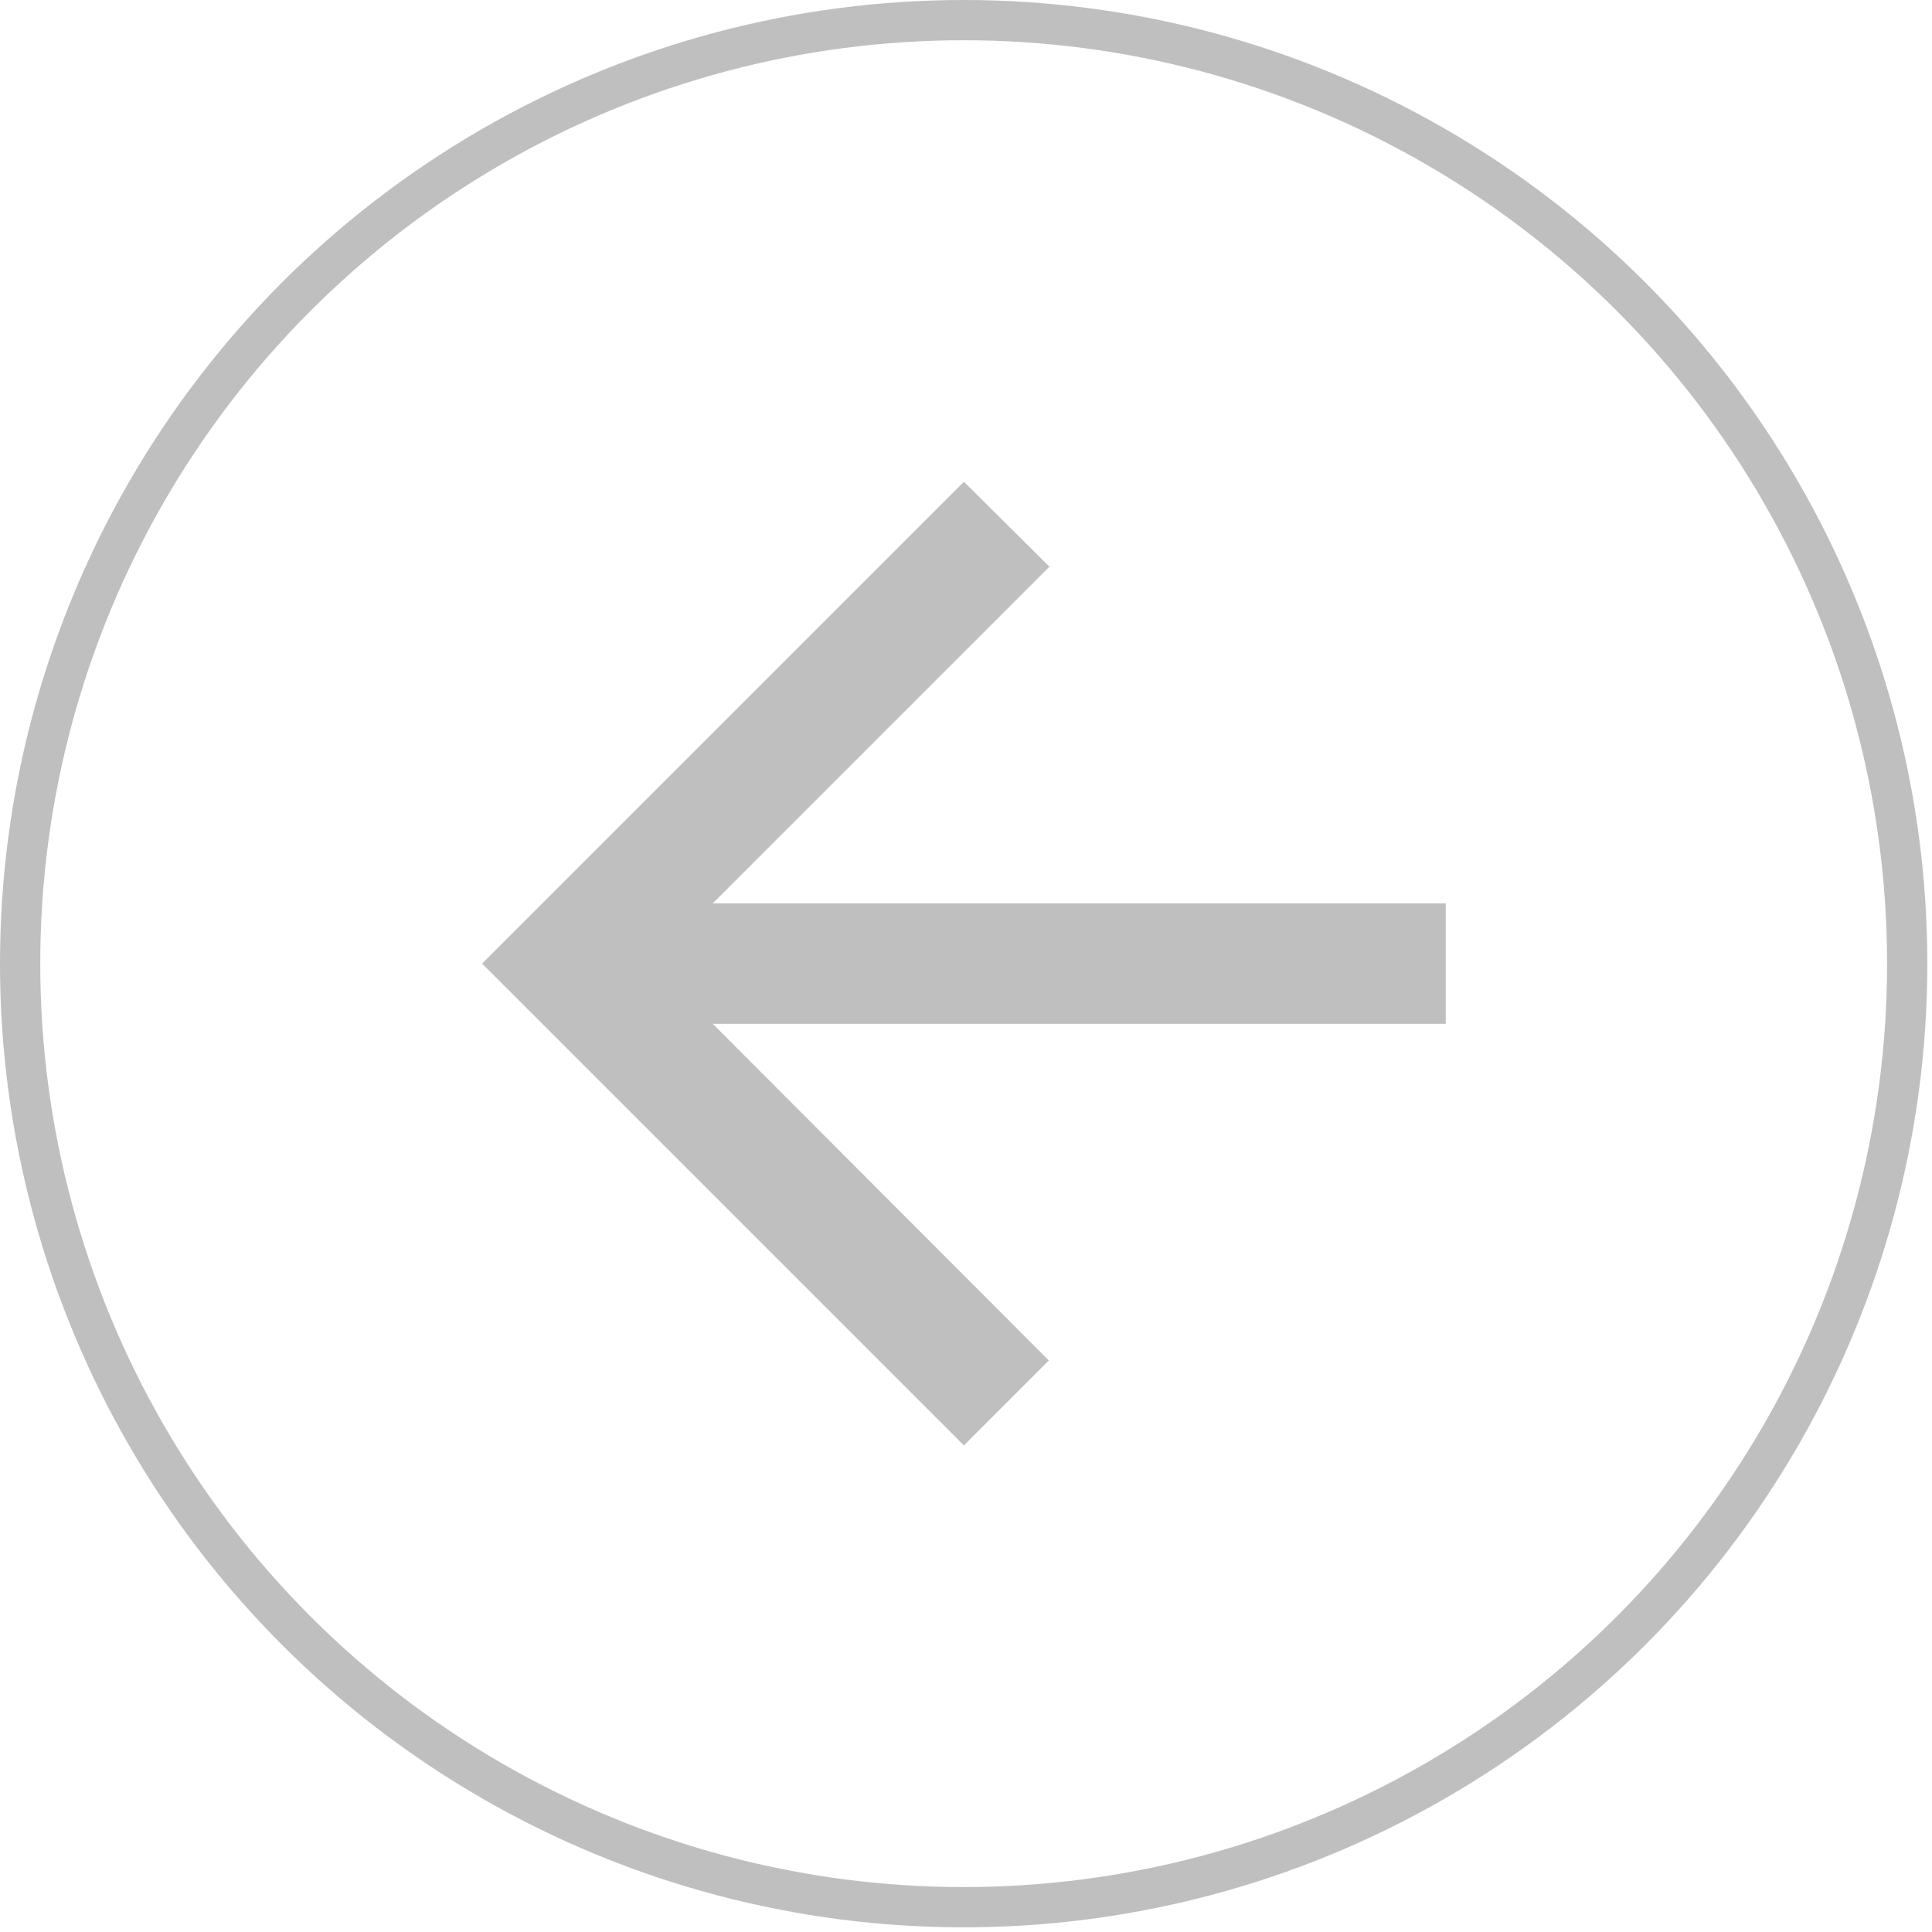 <svg width="48" height="48" viewBox="0 0 48 48" fill="none" xmlns="http://www.w3.org/2000/svg">
<g opacity="1">
<circle cx="23.942" cy="23.942" r="23.442" stroke="#bfbfbf"/>
<path d="M35.919 22.444L17.708 22.444L26.073 14.079L23.948 11.969L11.977 23.94L23.948 35.911L26.058 33.801L17.708 25.436L35.919 25.436L35.919 22.444Z" fill="#bfbfbf"/>
</g>
</svg>
